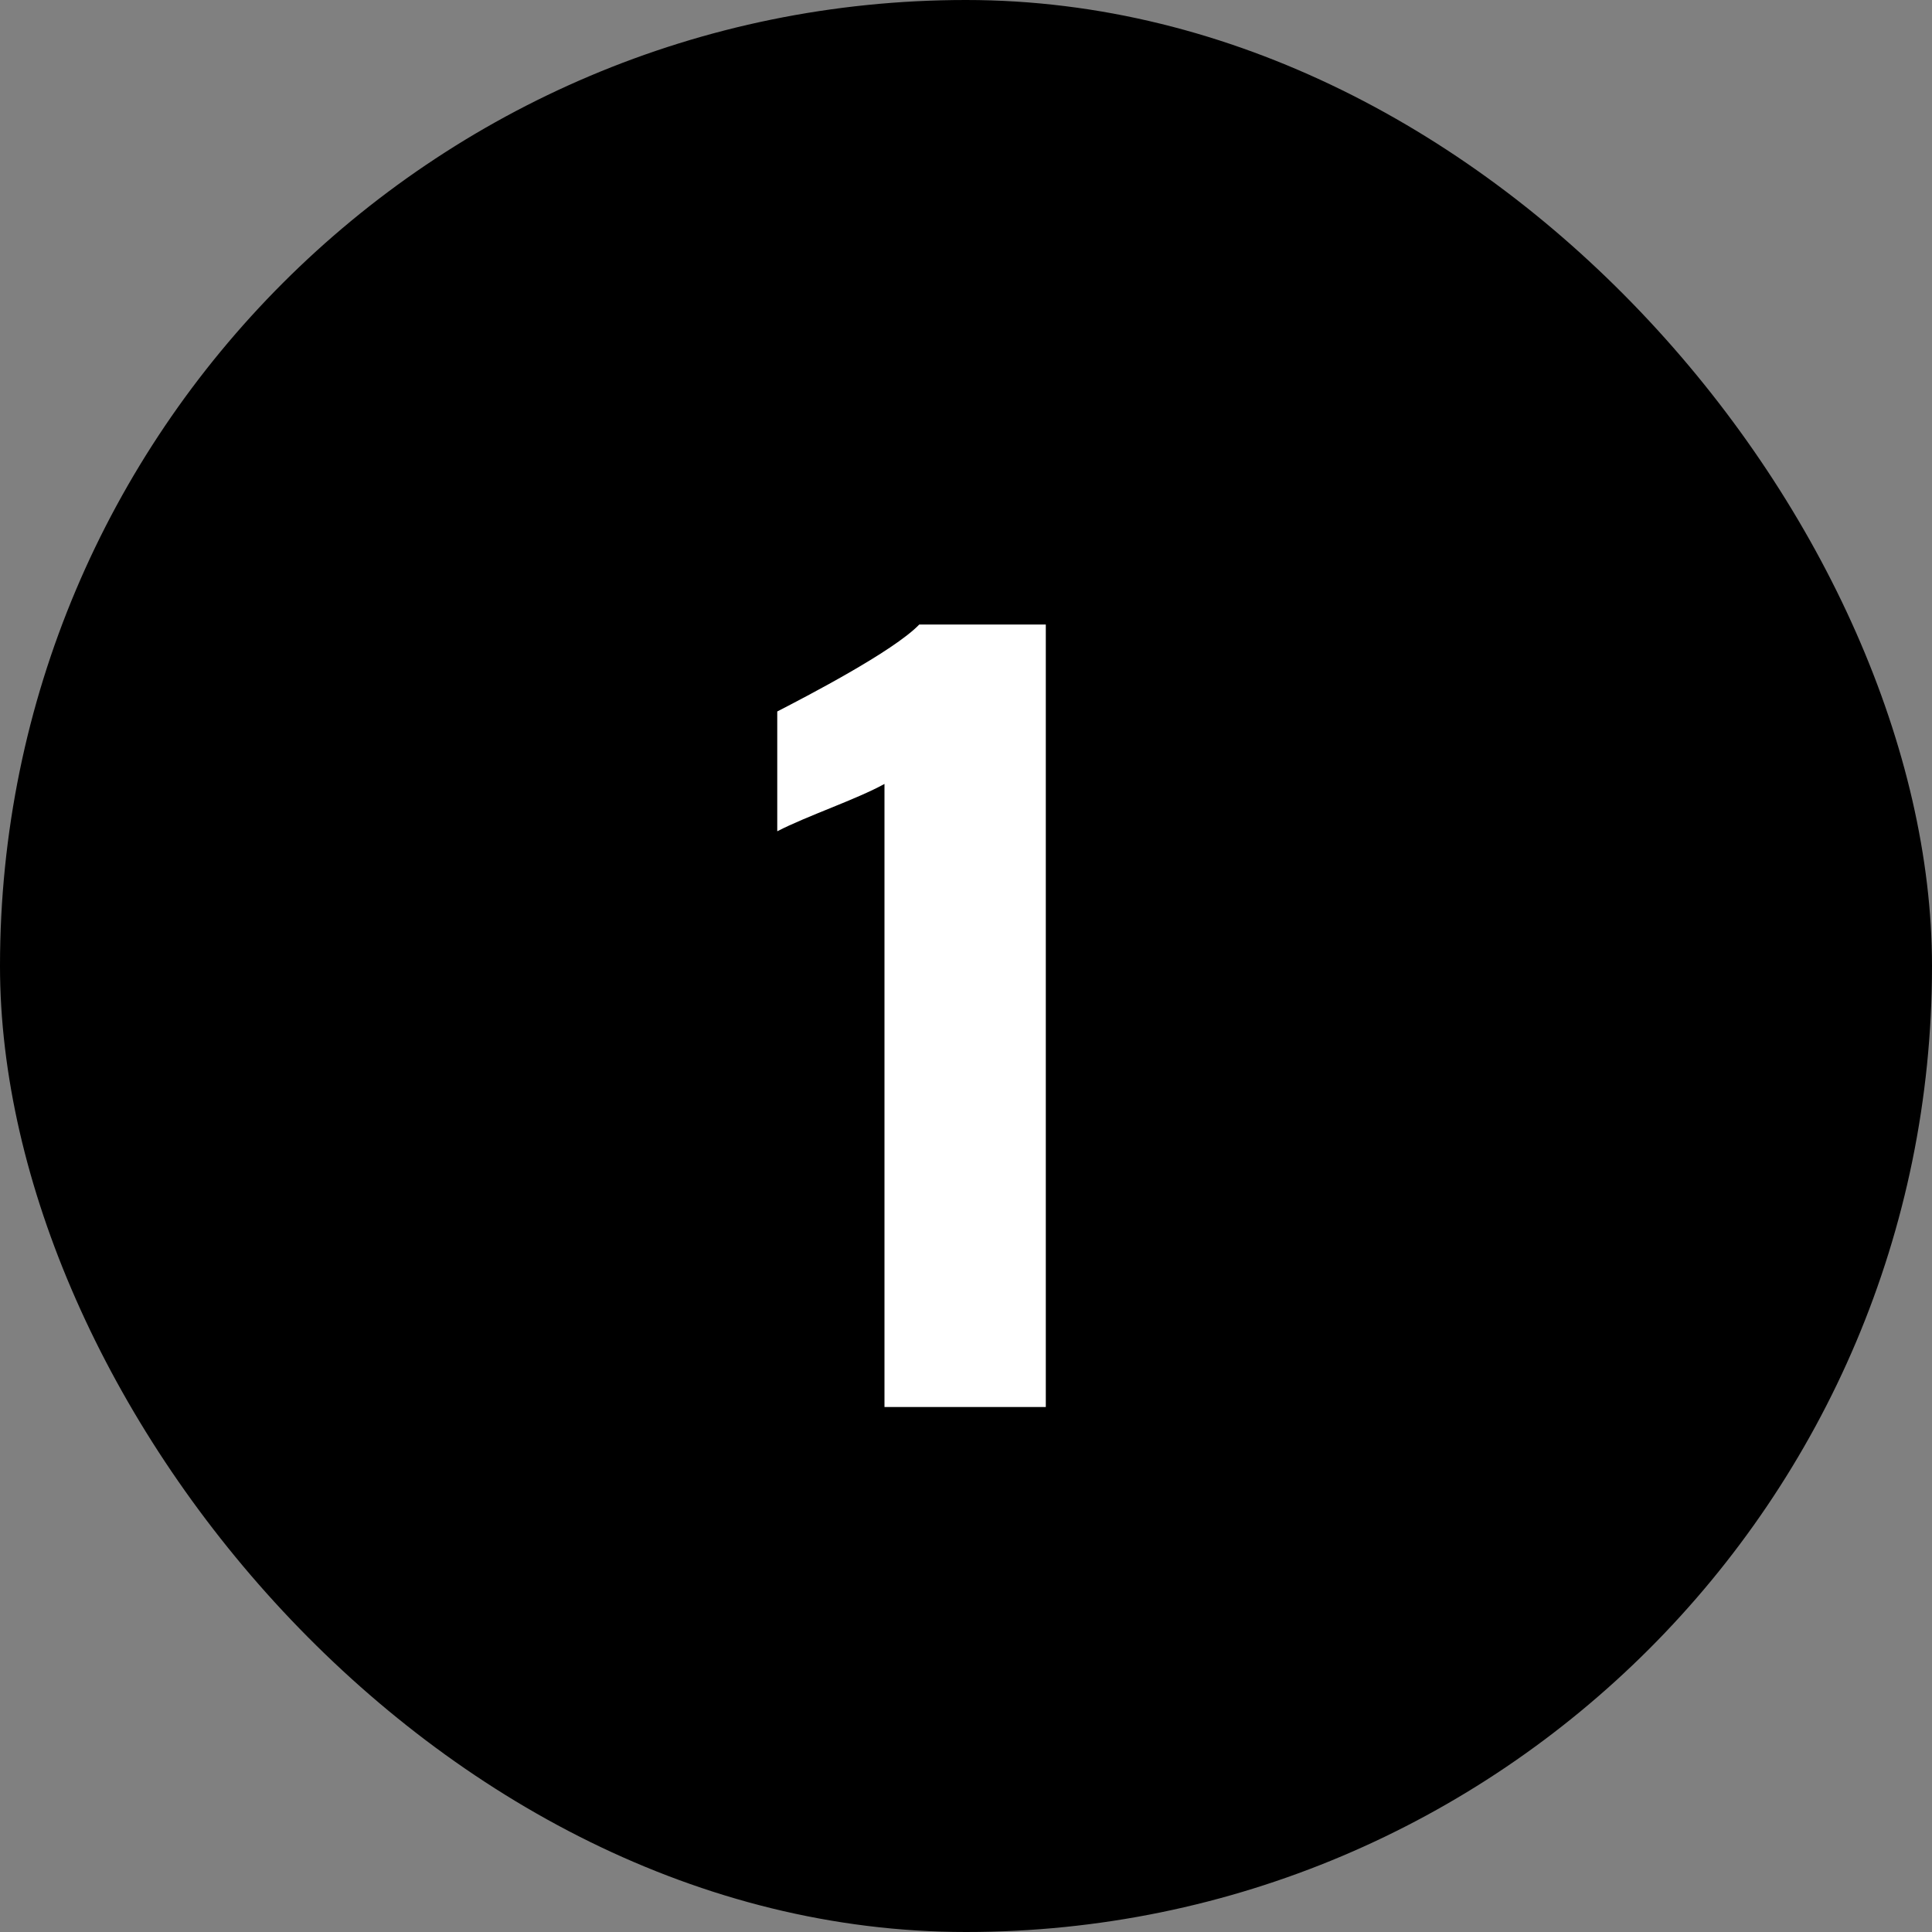 <svg width="92" height="92" viewBox="0 0 92 92" fill="none" xmlns="http://www.w3.org/2000/svg">
<rect x="0" y="0" width="92" height="92" fill="#808080" stroke="none"/>
<rect width="92" height="92" rx="46" fill="black"/>
<path d="M42.118 67V37.33C40.784 38.066 38.438 38.848 37.012 39.584V33.88C38.346 33.19 42.532 31.028 43.774 29.74H49.8V67H42.118Z" fill="white"/>
</svg>
